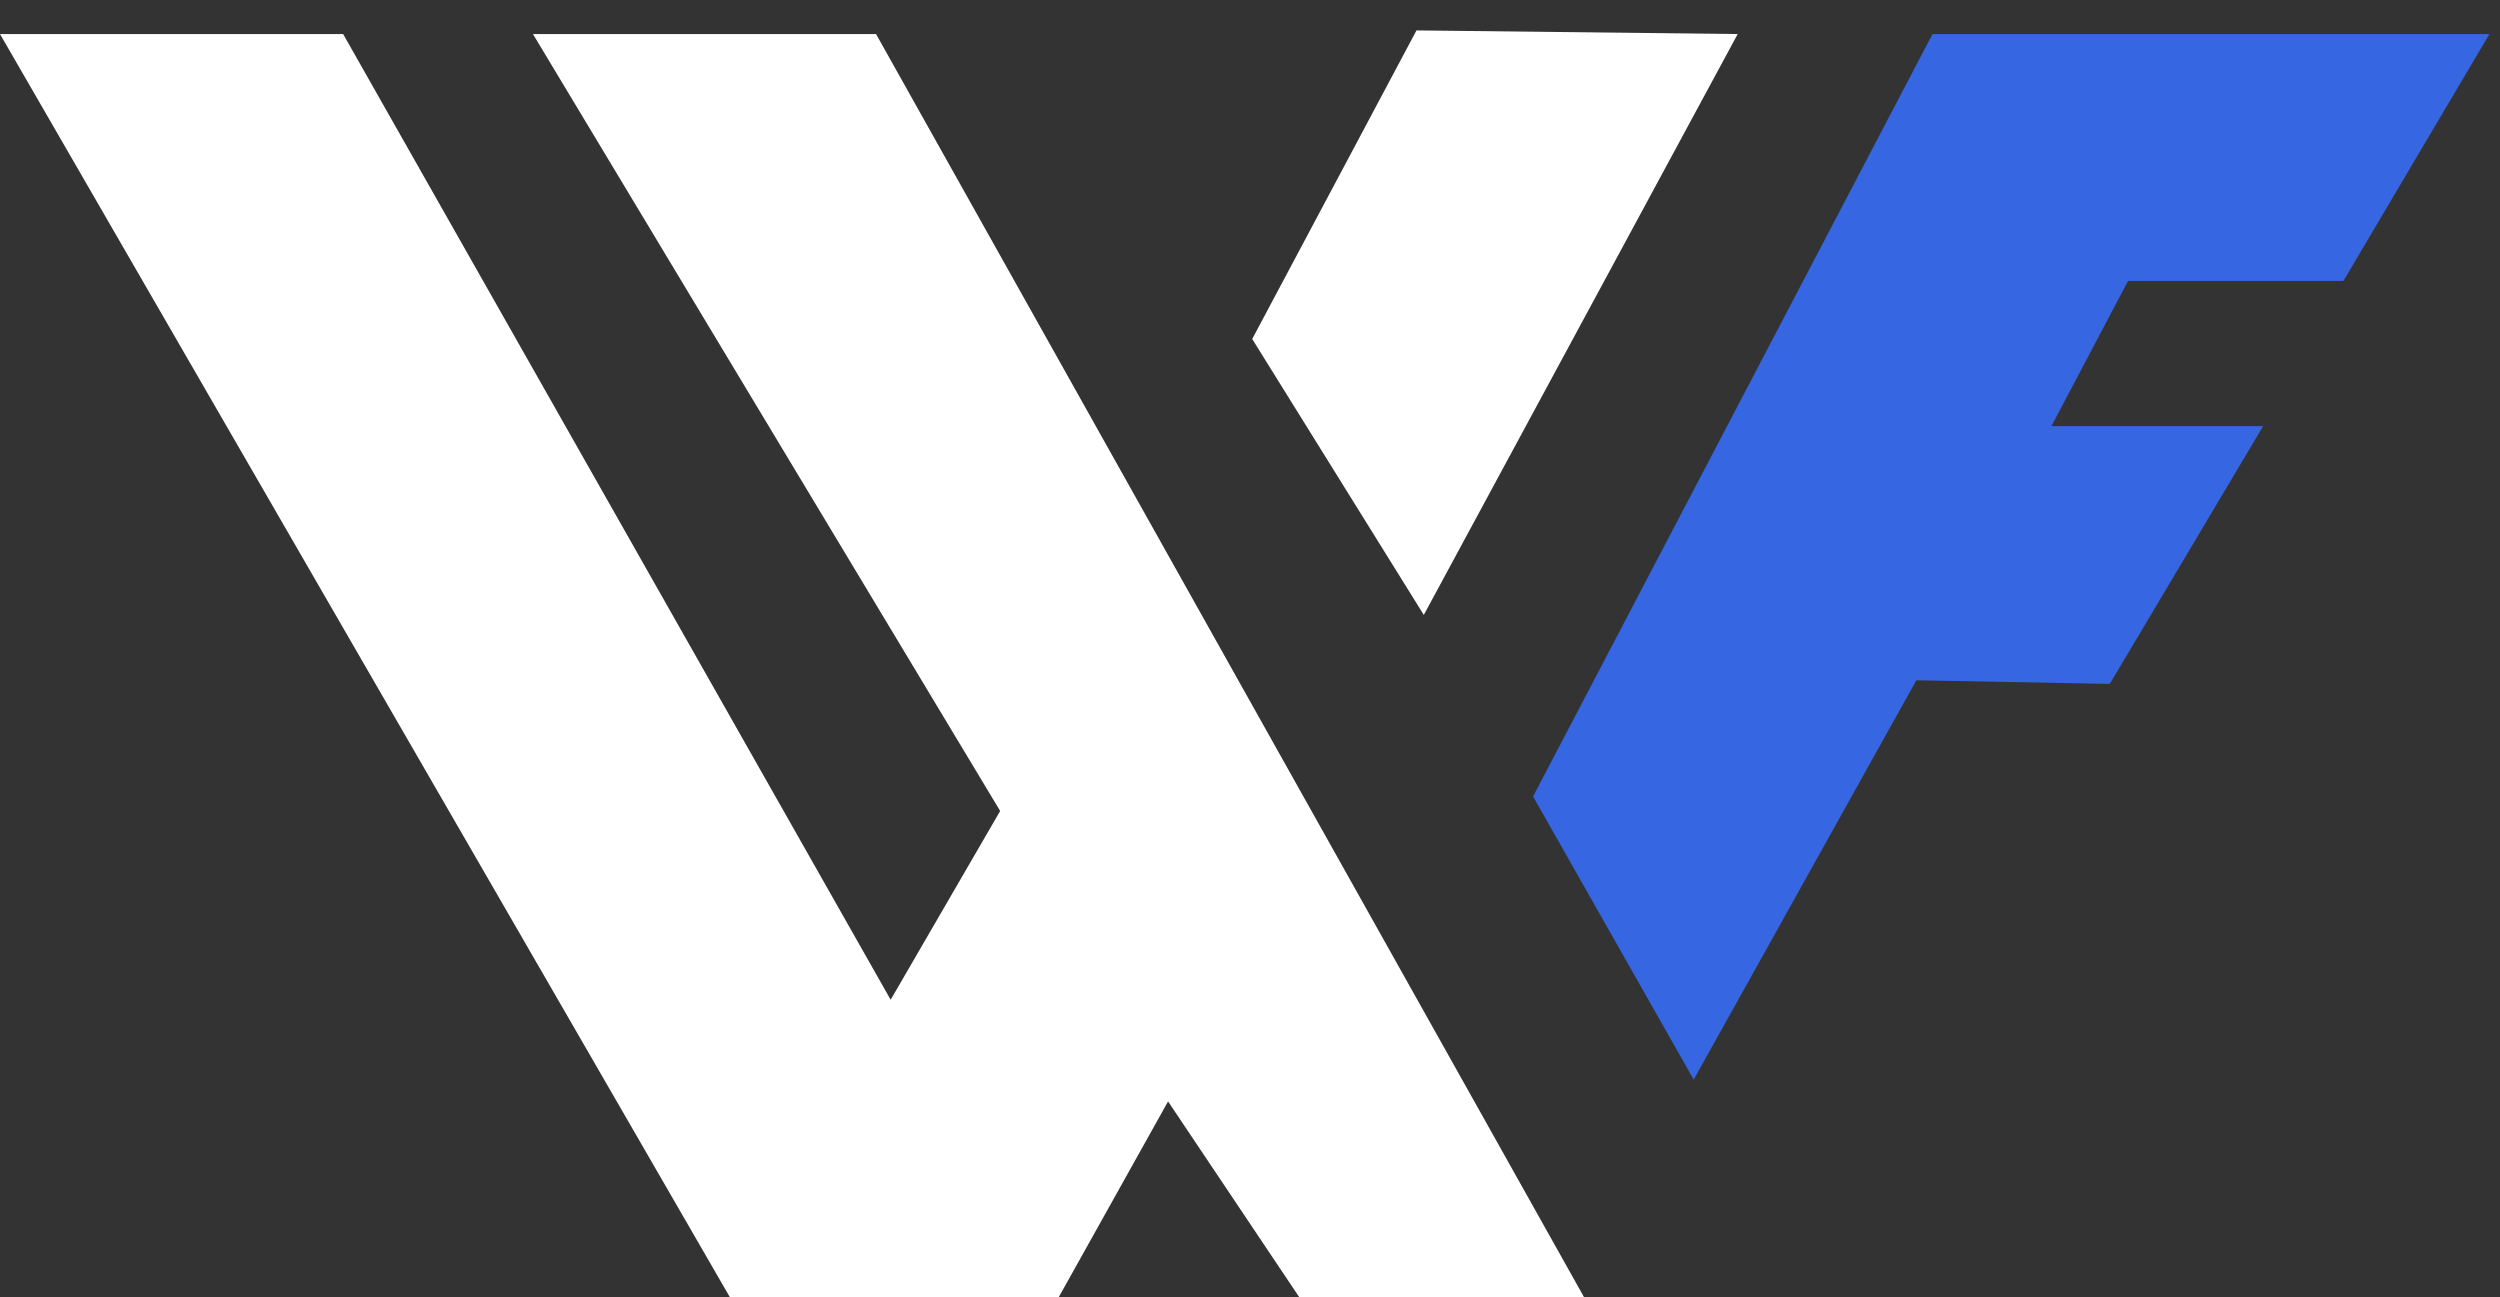 <svg width="79" height="41" viewBox="0 0 79 41" fill="none" xmlns="http://www.w3.org/2000/svg">
<rect x="0" y="0" width="79" height="41" fill="#333333" stroke="none"/>
<path d="M10.843 1.076H0L23.069 41H33.451L36.911 34.805L41.063 41H50.061L27.683 1.076H16.841L31.605 25.627L28.145 31.592L10.843 1.076Z" fill="white"/>
<path d="M60.557 21.497L53.521 34.116L48.445 25.168L61.067 1.076H78.666L74.052 8.877H67.247L64.825 13.466H71.515L66.67 21.611L60.557 21.497Z" fill="#3666E2"/>
<path d="M54.911 1.076L44.992 19.431L39.57 10.712L44.761 0.961L54.911 1.076Z" fill="white"/>
</svg>
